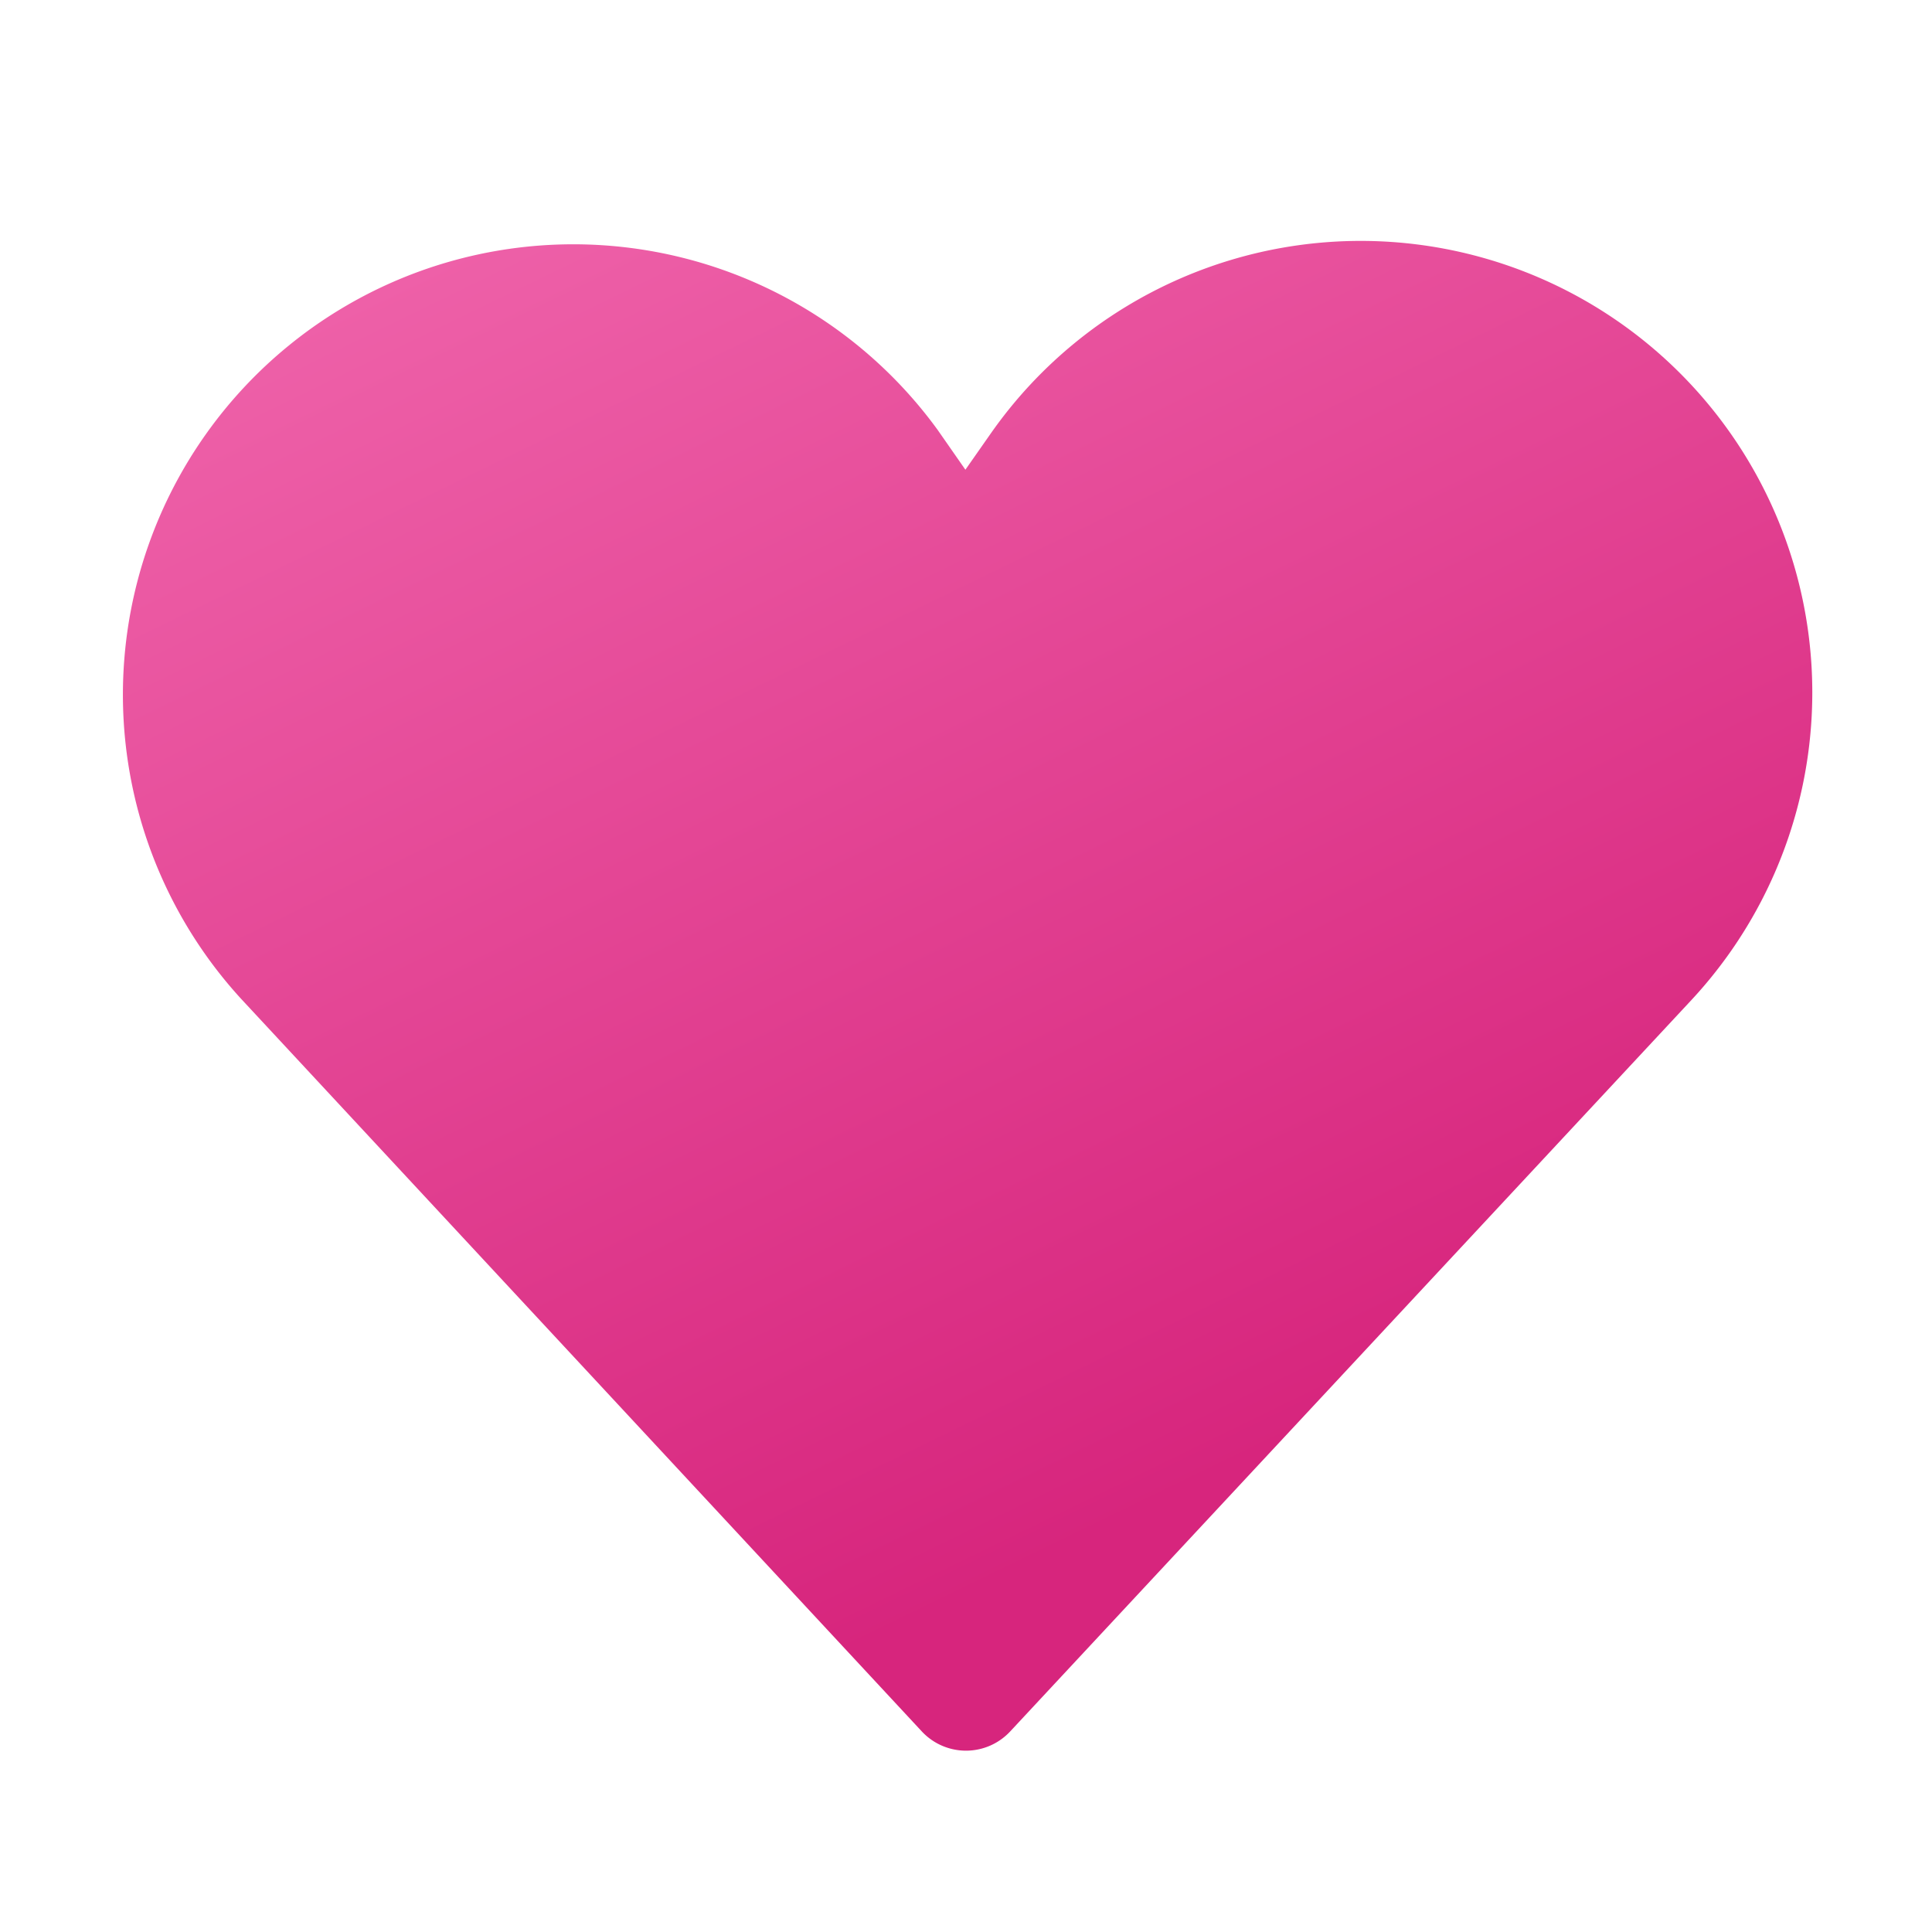 <svg width="32" height="32" viewBox="0 0 32 32" xmlns="http://www.w3.org/2000/svg"><path d="M15.53 7.12a7.46 7.46 0 1 0-11.54 9.42l11.28 12.14a1 1 0 0 0 1.46 0L28 16.58a7.48 7.48 0 1 0-11.59-9.4l-.42.6-.46-.66Z" fill="url(#paint0_linear_72095_9355)"/><defs><linearGradient id="paint0_linear_72095_9355" x1="-4.13" y1="-3.14" x2="11.38" y2="28.74" gradientUnits="userSpaceOnUse"><stop stop-color="#F97DBD"/><stop offset="1" stop-color="#D7257D"/></linearGradient></defs></svg>